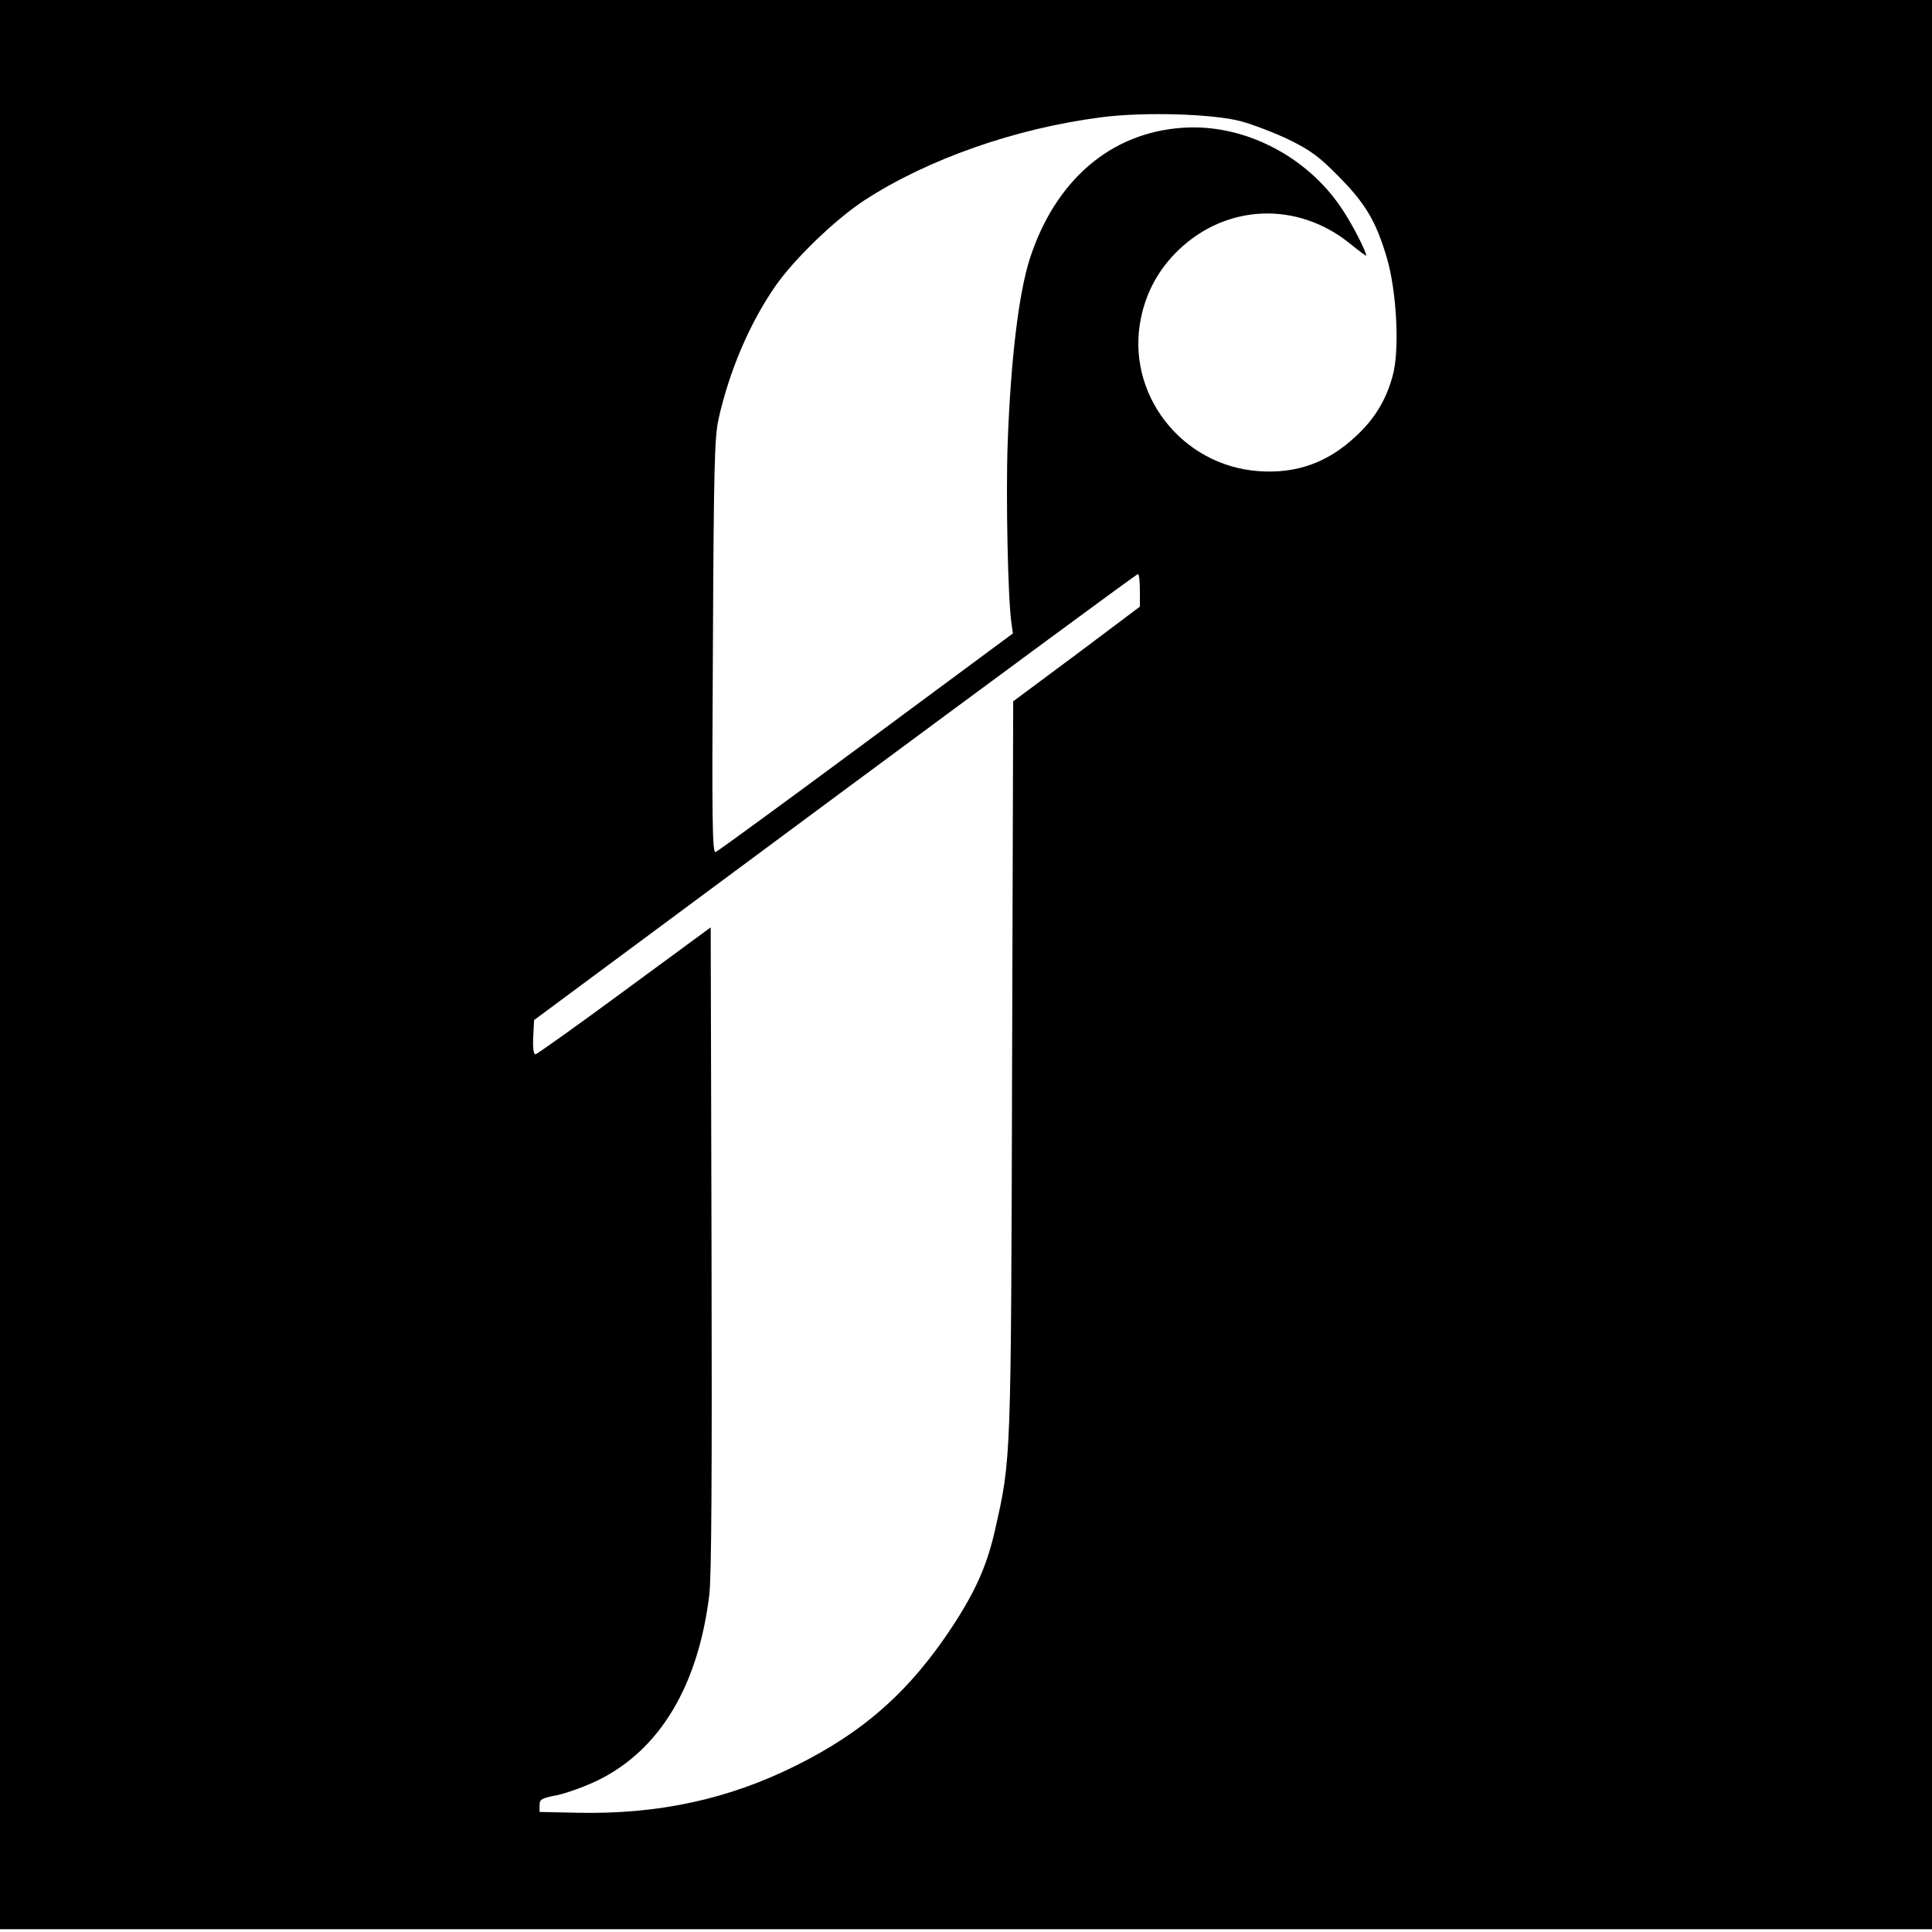 <?xml version="1.0" standalone="no"?>
<!DOCTYPE svg PUBLIC "-//W3C//DTD SVG 20010904//EN"
 "http://www.w3.org/TR/2001/REC-SVG-20010904/DTD/svg10.dtd">
<svg version="1.0" xmlns="http://www.w3.org/2000/svg"
 width="700pt" height="700pt" viewBox="0 0 700 700"
 preserveAspectRatio="xMidYMid meet">
<g transform="translate(0,700) scale(0.1,-0.1)"
fill="#000000" stroke="none">
<path d="M0 3505 l0 -3495 3500 0 3500 0 0 3495 0 3495 -3500 0 -3500 0 0
-3495z m4495 3056 c44 -12 123 -42 175 -67 79 -39 109 -61 180 -133 97 -98
136 -163 175 -296 36 -122 47 -340 20 -430 -24 -87 -67 -156 -135 -218 -101
-94 -214 -134 -350 -124 -281 20 -483 283 -426 555 20 97 66 179 137 247 175
167 432 176 622 21 31 -25 57 -45 57 -42 0 15 -50 113 -87 168 -127 193 -358
311 -579 295 -261 -18 -461 -191 -553 -475 -40 -125 -69 -366 -80 -667 -7
-195 1 -574 14 -655 l5 -35 -531 -393 c-293 -217 -538 -396 -546 -399 -12 -5
-14 102 -10 743 3 649 6 759 20 824 39 175 112 347 206 483 69 99 217 242 324
312 230 149 546 260 857 300 151 20 401 13 505 -14z m-365 -1700 l0 -59 -229
-172 -230 -171 -4 -1322 c-4 -1438 -3 -1421 -62 -1681 -28 -125 -69 -218 -151
-344 -154 -236 -322 -386 -570 -509 -244 -122 -499 -177 -789 -171 l-140 3 0
24 c0 22 7 26 65 37 36 8 102 32 147 54 224 110 363 343 403 672 8 65 10 442
8 1256 l-3 1162 -313 -230 c-171 -126 -317 -230 -322 -230 -7 0 -10 24 -8 62
l3 62 1090 808 c600 444 1093 808 1098 808 4 0 7 -26 7 -59z"/>
</g>
</svg>
